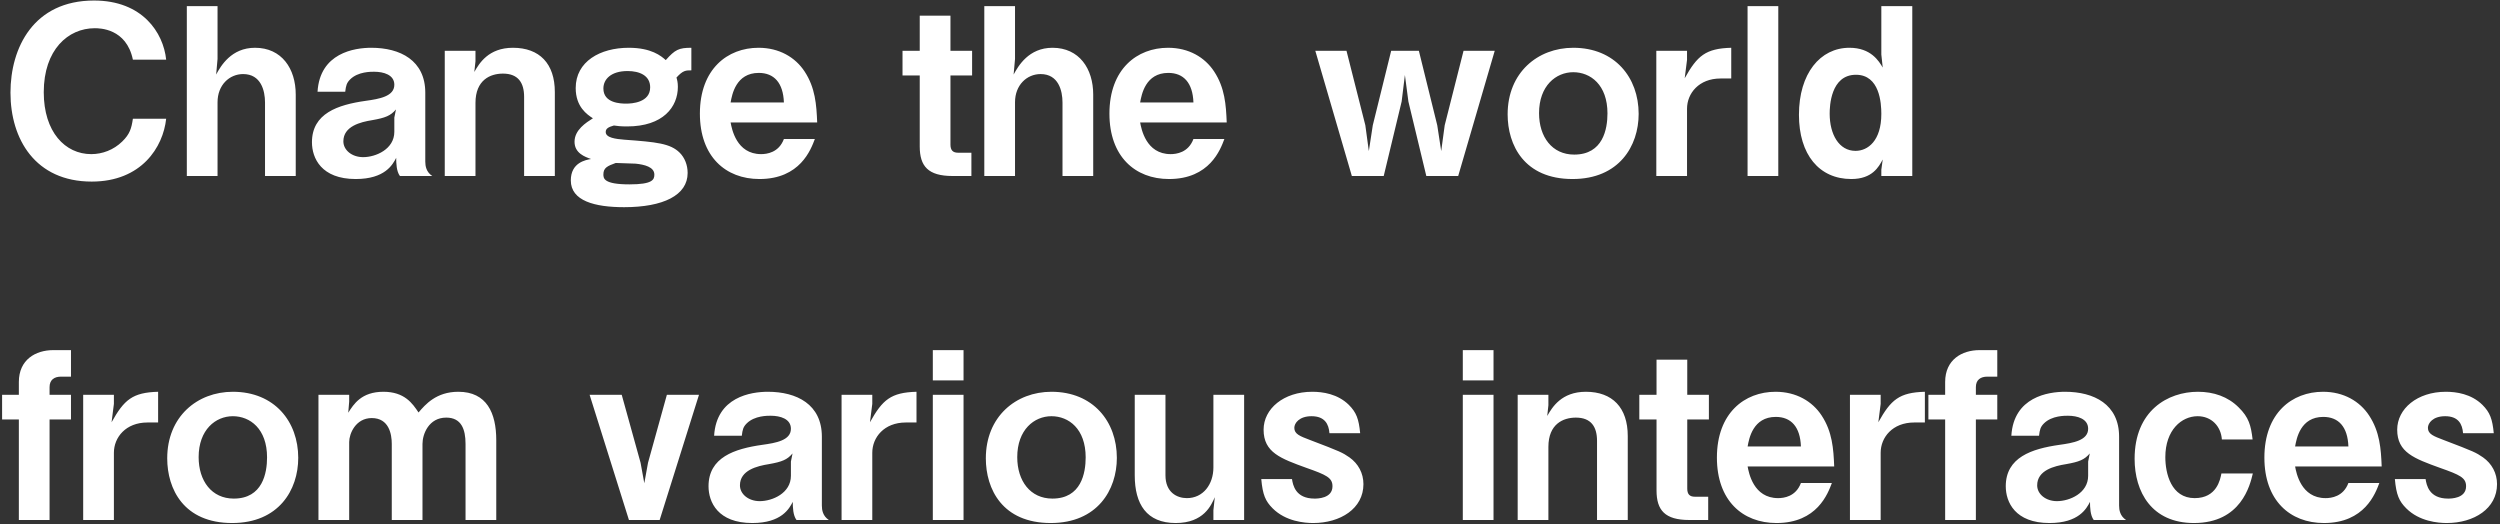<svg width="625" height="131" viewBox="0 0 625 131" fill="none" xmlns="http://www.w3.org/2000/svg">
<rect x="0" y="0" width="625" height="131" fill="#333333" stroke="none"/>
<path d="M41.541 29.688C40.784 36.786 35.373 45.396 22.923 45.396C8.843 45.396 2.618 34.808 2.618 23.172C2.618 11.943 8.378 0.132 23.505 0.132C35.606 0.132 40.842 8.161 41.541 14.91H33.221C31.592 7.056 24.843 7.056 23.679 7.056C17.047 7.056 10.938 12.408 10.938 23.055C10.938 33.004 16.29 38.531 22.807 38.531C25.599 38.531 28.392 37.484 30.544 35.389C32.464 33.528 32.872 32.073 33.221 29.688H41.541ZM73.934 44H66.255V25.615C66.255 22.706 65.266 18.517 60.786 18.517C57.353 18.517 54.386 21.252 54.386 25.557V44H46.706V1.529H54.386V14.736L54.037 18.634C55.2 16.481 57.819 11.943 63.753 11.943C70.444 11.943 73.934 17.179 73.934 23.637V44ZM108.067 44H99.98C99.107 42.836 99.049 40.8 99.049 39.462C98.176 41.149 96.256 44.756 88.925 44.756C80.315 44.756 77.988 39.52 77.988 35.564C77.988 28.35 84.445 26.197 91.427 25.208C94.802 24.742 98.583 24.102 98.583 21.193C98.583 18.692 95.907 17.935 93.522 17.935C92.823 17.935 89.507 17.877 87.529 19.855C86.656 20.728 86.482 21.426 86.307 22.939H79.384C79.966 13.223 88.635 11.943 92.823 11.943C100.038 11.943 106.321 15.085 106.321 23.172V40.393C106.321 41.498 106.554 43.011 108.067 44ZM98.99 27.36C97.652 28.931 96.372 29.455 93.056 30.037C90.147 30.502 85.842 31.549 85.842 35.331C85.842 37.542 87.995 39.287 90.787 39.287C93.929 39.287 98.583 37.309 98.583 32.946V29.397L98.99 27.36ZM138.708 44H131.028V24.219C131.028 20.728 129.574 18.401 125.734 18.401C122.592 18.401 118.869 19.972 118.869 25.732V44H111.189V12.699H118.869V15.317L118.578 17.994C119.799 15.841 122.127 11.943 128.236 11.943C134.868 11.943 138.708 15.899 138.708 22.997V44ZM172.84 17.586C171.444 17.586 170.746 17.586 169.117 19.39C169.291 19.972 169.466 20.612 169.466 21.717C169.466 26.721 165.8 31.608 156.782 31.608C155.095 31.608 154.281 31.491 153.466 31.375C152.012 31.782 151.43 32.19 151.43 33.004C151.43 34.459 153.99 34.749 156.084 34.924C164.113 35.506 167.604 35.855 169.931 38.182C171.153 39.404 171.909 41.207 171.909 43.244C171.909 48.829 165.8 51.796 156.026 51.796C148.695 51.796 142.703 50.225 142.703 45.105C142.703 40.626 146.426 39.986 147.764 39.753C146.252 39.229 143.634 38.298 143.634 35.447C143.634 32.48 146.485 30.677 148.23 29.571C146.775 28.64 143.925 26.721 143.925 22.008C143.925 15.375 150.033 11.943 157.19 11.943C162.833 11.943 165.277 13.979 166.44 15.026C168.767 12.408 169.698 11.943 172.84 11.943V17.586ZM162.542 21.833C162.542 18.866 159.866 17.761 156.899 17.761C152.768 17.761 150.848 19.797 150.848 22.124C150.848 25.79 155.153 25.906 156.55 25.906C157.888 25.906 162.542 25.673 162.542 21.833ZM163.589 43.651C163.589 41.731 161.088 41.149 158.935 40.916C158.237 40.858 154.688 40.8 153.932 40.742C151.837 41.498 150.848 41.964 150.848 43.593C150.848 44.582 150.906 46.094 157.364 46.094C163.124 46.094 163.589 44.931 163.589 43.651ZM204.296 30.619H182.653C182.944 32.19 184.107 38.531 190.275 38.531C191.671 38.531 194.696 38.182 195.976 34.749H203.714C202.725 37.367 200.049 44.756 189.867 44.756C181.373 44.756 174.973 39.113 174.973 28.408C174.973 17.237 181.897 11.943 189.635 11.943C194.813 11.943 198.827 14.328 201.154 17.877C203.83 21.95 204.121 26.197 204.296 30.619ZM195.976 25.615C195.802 20.728 193.533 18.226 189.693 18.226C183.991 18.226 183.002 23.637 182.653 25.615H195.976ZM243.025 18.866H237.614V36.146C237.614 37.542 238.196 38.182 239.534 38.182H242.85V44H238.138C232.029 44 229.934 41.556 229.934 36.611V18.866H225.629V12.699H229.934V3.914H237.614V12.699H243.025V18.866ZM273.303 44H265.624V25.615C265.624 22.706 264.634 18.517 260.155 18.517C256.722 18.517 253.755 21.252 253.755 25.557V44H246.075V1.529H253.755V14.736L253.406 18.634C254.569 16.481 257.187 11.943 263.122 11.943C269.812 11.943 273.303 17.179 273.303 23.637V44ZM306.679 30.619H285.036C285.327 32.19 286.491 38.531 292.658 38.531C294.054 38.531 297.079 38.182 298.359 34.749H306.097C305.108 37.367 302.432 44.756 292.25 44.756C283.756 44.756 277.356 39.113 277.356 28.408C277.356 17.237 284.28 11.943 292.018 11.943C297.196 11.943 301.21 14.328 303.537 17.877C306.214 21.95 306.505 26.197 306.679 30.619ZM298.359 25.615C298.185 20.728 295.916 18.226 292.076 18.226C286.374 18.226 285.385 23.637 285.036 25.615H298.359ZM373.683 12.699L364.549 44H356.578L352.099 25.382L351.226 18.75L350.411 25.382L345.931 44H337.961L328.827 12.699H336.623L341.335 31.317L342.208 37.775L343.197 31.317L347.793 12.699H354.717L359.313 31.317L360.302 37.775L361.175 31.317L365.887 12.699H373.683ZM409.664 28.466C409.664 36.495 404.776 44.756 393.14 44.756C381.039 44.756 376.908 36.262 376.908 28.582C376.908 18.168 384.413 11.943 393.315 11.943C403.729 11.943 409.664 19.39 409.664 28.466ZM401.867 28.35C401.867 21.193 397.62 18.052 393.315 18.052C389.01 18.052 384.763 21.426 384.763 28.291C384.763 34.226 388.021 38.647 393.548 38.647C400.762 38.647 401.867 32.248 401.867 28.35ZM432.812 19.623H430.136C424.725 19.623 421.758 23.346 421.758 27.186V44H414.078V12.699H421.758V14.968L421.176 19.564C424.318 13.921 426.413 12.117 432.812 11.943V19.623ZM444.572 44H436.892V1.529H444.572V44ZM478.071 44H470.333V42.429L470.682 39.869C469.693 41.731 468.064 44.756 462.828 44.756C454.799 44.756 449.737 38.647 449.737 28.699C449.737 18.401 455.032 11.943 462.362 11.943C467.773 11.943 469.751 15.317 470.682 16.888L470.333 13.63V1.529H478.071V44ZM470.333 28.466C470.333 25.79 469.926 18.692 463.991 18.692C457.65 18.692 457.417 26.604 457.417 28.408C457.417 33.586 459.744 37.717 463.875 37.717C466.959 37.717 470.333 35.215 470.333 28.466ZM17.745 104.866H12.392V130H4.713V104.866H0.524V98.699H4.713V95.499C4.713 89.914 8.902 87.529 13.323 87.529H17.745V94.161H15.243C13.614 94.161 12.392 94.918 12.392 96.779V98.699H17.745V104.866ZM39.529 105.623H36.853C31.442 105.623 28.475 109.346 28.475 113.186V130H20.795V98.699H28.475V100.968L27.893 105.564C31.035 99.921 33.129 98.117 39.529 97.943V105.623ZM74.56 114.466C74.56 122.495 69.673 130.756 58.037 130.756C45.936 130.756 41.805 122.262 41.805 114.582C41.805 104.168 49.31 97.943 58.212 97.943C68.626 97.943 74.56 105.39 74.56 114.466ZM66.764 114.35C66.764 107.193 62.517 104.052 58.212 104.052C53.907 104.052 49.659 107.426 49.659 114.291C49.659 120.226 52.917 124.647 58.444 124.647C65.659 124.647 66.764 118.248 66.764 114.35ZM124.065 130H116.385V110.975C116.385 107.31 115.338 104.401 111.556 104.401C107.193 104.401 105.622 108.532 105.622 110.975V130H97.942V110.975C97.942 108.532 97.244 104.517 92.939 104.517C88.924 104.517 87.295 108.415 87.295 110.51V130H79.615V98.699H87.295V100.386L87.062 103.179C88.4 101.085 90.32 97.943 95.847 97.943C101.142 97.943 103.12 100.852 104.633 103.121C106.32 101.143 109.054 97.943 114.581 97.943C121.679 97.943 124.065 103.237 124.065 110.044V130ZM174.747 98.699L164.914 130H157.235L147.402 98.699H155.431L160.144 115.688L161.075 120.808L162.005 115.688L166.718 98.699H174.747ZM207.211 130H199.124C198.252 128.836 198.193 126.8 198.193 125.462C197.321 127.149 195.401 130.756 188.07 130.756C179.459 130.756 177.132 125.52 177.132 121.564C177.132 114.35 183.59 112.197 190.572 111.208C193.946 110.742 197.728 110.102 197.728 107.193C197.728 104.692 195.052 103.935 192.666 103.935C191.968 103.935 188.652 103.877 186.674 105.855C185.801 106.728 185.626 107.426 185.452 108.939H178.529C179.11 99.223 187.779 97.943 191.968 97.943C199.182 97.943 205.466 101.085 205.466 109.172V126.393C205.466 127.498 205.699 129.011 207.211 130ZM198.135 113.361C196.797 114.931 195.517 115.455 192.201 116.037C189.292 116.502 184.986 117.549 184.986 121.331C184.986 123.542 187.139 125.287 189.932 125.287C193.074 125.287 197.728 123.309 197.728 118.946V115.397L198.135 113.361ZM229.126 105.623H226.449C221.039 105.623 218.071 109.346 218.071 113.186V130H210.392V98.699H218.071V100.968L217.49 105.564C220.631 99.921 222.726 98.117 229.126 97.943V105.623ZM240.885 95.092H233.205V87.529H240.885V95.092ZM240.885 130H233.205V98.699H240.885V130ZM279.213 114.466C279.213 122.495 274.326 130.756 262.69 130.756C250.589 130.756 246.458 122.262 246.458 114.582C246.458 104.168 253.963 97.943 262.865 97.943C273.279 97.943 279.213 105.39 279.213 114.466ZM271.417 114.35C271.417 107.193 267.17 104.052 262.865 104.052C258.559 104.052 254.312 107.426 254.312 114.291C254.312 120.226 257.57 124.647 263.097 124.647C270.312 124.647 271.417 118.248 271.417 114.35ZM311.031 130H303.351V127.556L303.7 124.298C302.827 126.276 300.966 130.756 293.926 130.756C286.653 130.756 283.686 126.044 283.686 118.829V98.699H291.366V118.829C291.366 123.077 294.217 124.531 296.718 124.531C300.791 124.531 303.351 121.098 303.351 116.851V98.699H311.031V130ZM340.858 121.04C340.858 127.149 335.098 130.756 328.291 130.756C326.08 130.756 321.425 130.349 318.167 127.091C316.364 125.287 315.666 123.717 315.317 119.76H322.996C323.229 121.273 323.869 124.647 328.64 124.647C329.28 124.647 333.12 124.647 333.12 121.564C333.12 119.411 331.549 118.713 326.603 116.968C320.204 114.64 315.898 113.128 315.898 107.426C315.898 102.19 320.902 97.943 328.058 97.943C330.676 97.943 334.4 98.466 337.192 101.201C339.112 103.121 339.694 104.75 340.043 108.299H332.363C332.189 106.03 331.2 104.052 327.883 104.052C324.8 104.052 323.578 105.797 323.578 106.961C323.578 108.532 325.033 109.055 327.476 109.986C335.272 112.953 335.563 113.128 337.367 114.35C339.578 115.92 340.858 118.306 340.858 121.04ZM373.381 95.092H365.701V87.529H373.381V95.092ZM373.381 130H365.701V98.699H373.381V130ZM406.938 130H399.258V110.219C399.258 106.728 397.804 104.401 393.964 104.401C390.822 104.401 387.099 105.972 387.099 111.731V130H379.419V98.699H387.099V101.317L386.808 103.994C388.03 101.841 390.357 97.943 396.466 97.943C403.098 97.943 406.938 101.899 406.938 108.997V130ZM427.223 104.866H421.813V122.146C421.813 123.542 422.395 124.182 423.733 124.182H427.049V130H422.336C416.227 130 414.133 127.556 414.133 122.611V104.866H409.828V98.699H414.133V89.914H421.813V98.699H427.223V104.866ZM458.549 116.619H436.906C437.197 118.189 438.361 124.531 444.528 124.531C445.924 124.531 448.95 124.182 450.23 120.749H457.968C456.978 123.367 454.302 130.756 444.121 130.756C435.626 130.756 429.227 125.113 429.227 114.408C429.227 103.237 436.15 97.943 443.888 97.943C449.066 97.943 453.08 100.328 455.408 103.877C458.084 107.95 458.375 112.197 458.549 116.619ZM450.23 111.615C450.055 106.728 447.786 104.226 443.946 104.226C438.245 104.226 437.255 109.637 436.906 111.615H450.23ZM481.22 105.623H478.544C473.133 105.623 470.166 109.346 470.166 113.186V130H462.486V98.699H470.166V100.968L469.584 105.564C472.726 99.921 474.82 98.117 481.22 97.943V105.623ZM499.321 104.866H493.968V130H486.288V104.866H482.099V98.699H486.288V95.499C486.288 89.914 490.477 87.529 494.899 87.529H499.321V94.161H496.819C495.19 94.161 493.968 94.918 493.968 96.779V98.699H499.321V104.866ZM531.519 130H523.432C522.56 128.836 522.501 126.8 522.501 125.462C521.629 127.149 519.709 130.756 512.378 130.756C503.767 130.756 501.44 125.52 501.44 121.564C501.44 114.35 507.898 112.197 514.88 111.208C518.254 110.742 522.036 110.102 522.036 107.193C522.036 104.692 519.36 103.935 516.974 103.935C516.276 103.935 512.96 103.877 510.982 105.855C510.109 106.728 509.935 107.426 509.76 108.939H502.837C503.418 99.223 512.087 97.943 516.276 97.943C523.49 97.943 529.774 101.085 529.774 109.172V126.393C529.774 127.498 530.007 129.011 531.519 130ZM522.443 113.361C521.105 114.931 519.825 115.455 516.509 116.037C513.6 116.502 509.295 117.549 509.295 121.331C509.295 123.542 511.447 125.287 514.24 125.287C517.382 125.287 522.036 123.309 522.036 118.946V115.397L522.443 113.361ZM563.208 118.364C562.51 121.273 560.299 130.756 548.488 130.756C537.9 130.756 533.652 122.96 533.652 114.699C533.652 102.655 541.972 97.943 549.477 97.943C553.434 97.943 556.983 99.165 559.659 101.841C562.219 104.343 562.742 106.379 563.15 109.87H555.47C555.237 106.553 552.852 104.052 549.419 104.052C545.405 104.052 541.332 107.484 541.332 114.291C541.332 118.364 542.787 124.531 548.663 124.531C554.19 124.531 555.063 119.877 555.354 118.364H563.208ZM595.42 116.619H573.777C574.068 118.189 575.232 124.531 581.399 124.531C582.795 124.531 585.82 124.182 587.1 120.749H594.838C593.849 123.367 591.173 130.756 580.991 130.756C572.497 130.756 566.097 125.113 566.097 114.408C566.097 103.237 573.021 97.943 580.759 97.943C585.937 97.943 589.951 100.328 592.278 103.877C594.955 107.95 595.246 112.197 595.42 116.619ZM587.1 111.615C586.926 106.728 584.657 104.226 580.817 104.226C575.115 104.226 574.126 109.637 573.777 111.615H587.1ZM624.258 121.04C624.258 127.149 618.498 130.756 611.691 130.756C609.48 130.756 604.826 130.349 601.568 127.091C599.764 125.287 599.066 123.717 598.717 119.76H606.397C606.629 121.273 607.269 124.647 612.04 124.647C612.68 124.647 616.52 124.647 616.52 121.564C616.52 119.411 614.949 118.713 610.004 116.968C603.604 114.64 599.299 113.128 599.299 107.426C599.299 102.19 604.302 97.943 611.458 97.943C614.076 97.943 617.8 98.466 620.592 101.201C622.512 103.121 623.094 104.75 623.443 108.299H615.764C615.589 106.03 614.6 104.052 611.284 104.052C608.2 104.052 606.978 105.797 606.978 106.961C606.978 108.532 608.433 109.055 610.876 109.986C618.673 112.953 618.963 113.128 620.767 114.35C622.978 115.92 624.258 118.306 624.258 121.04Z" fill="white"/>
</svg>
